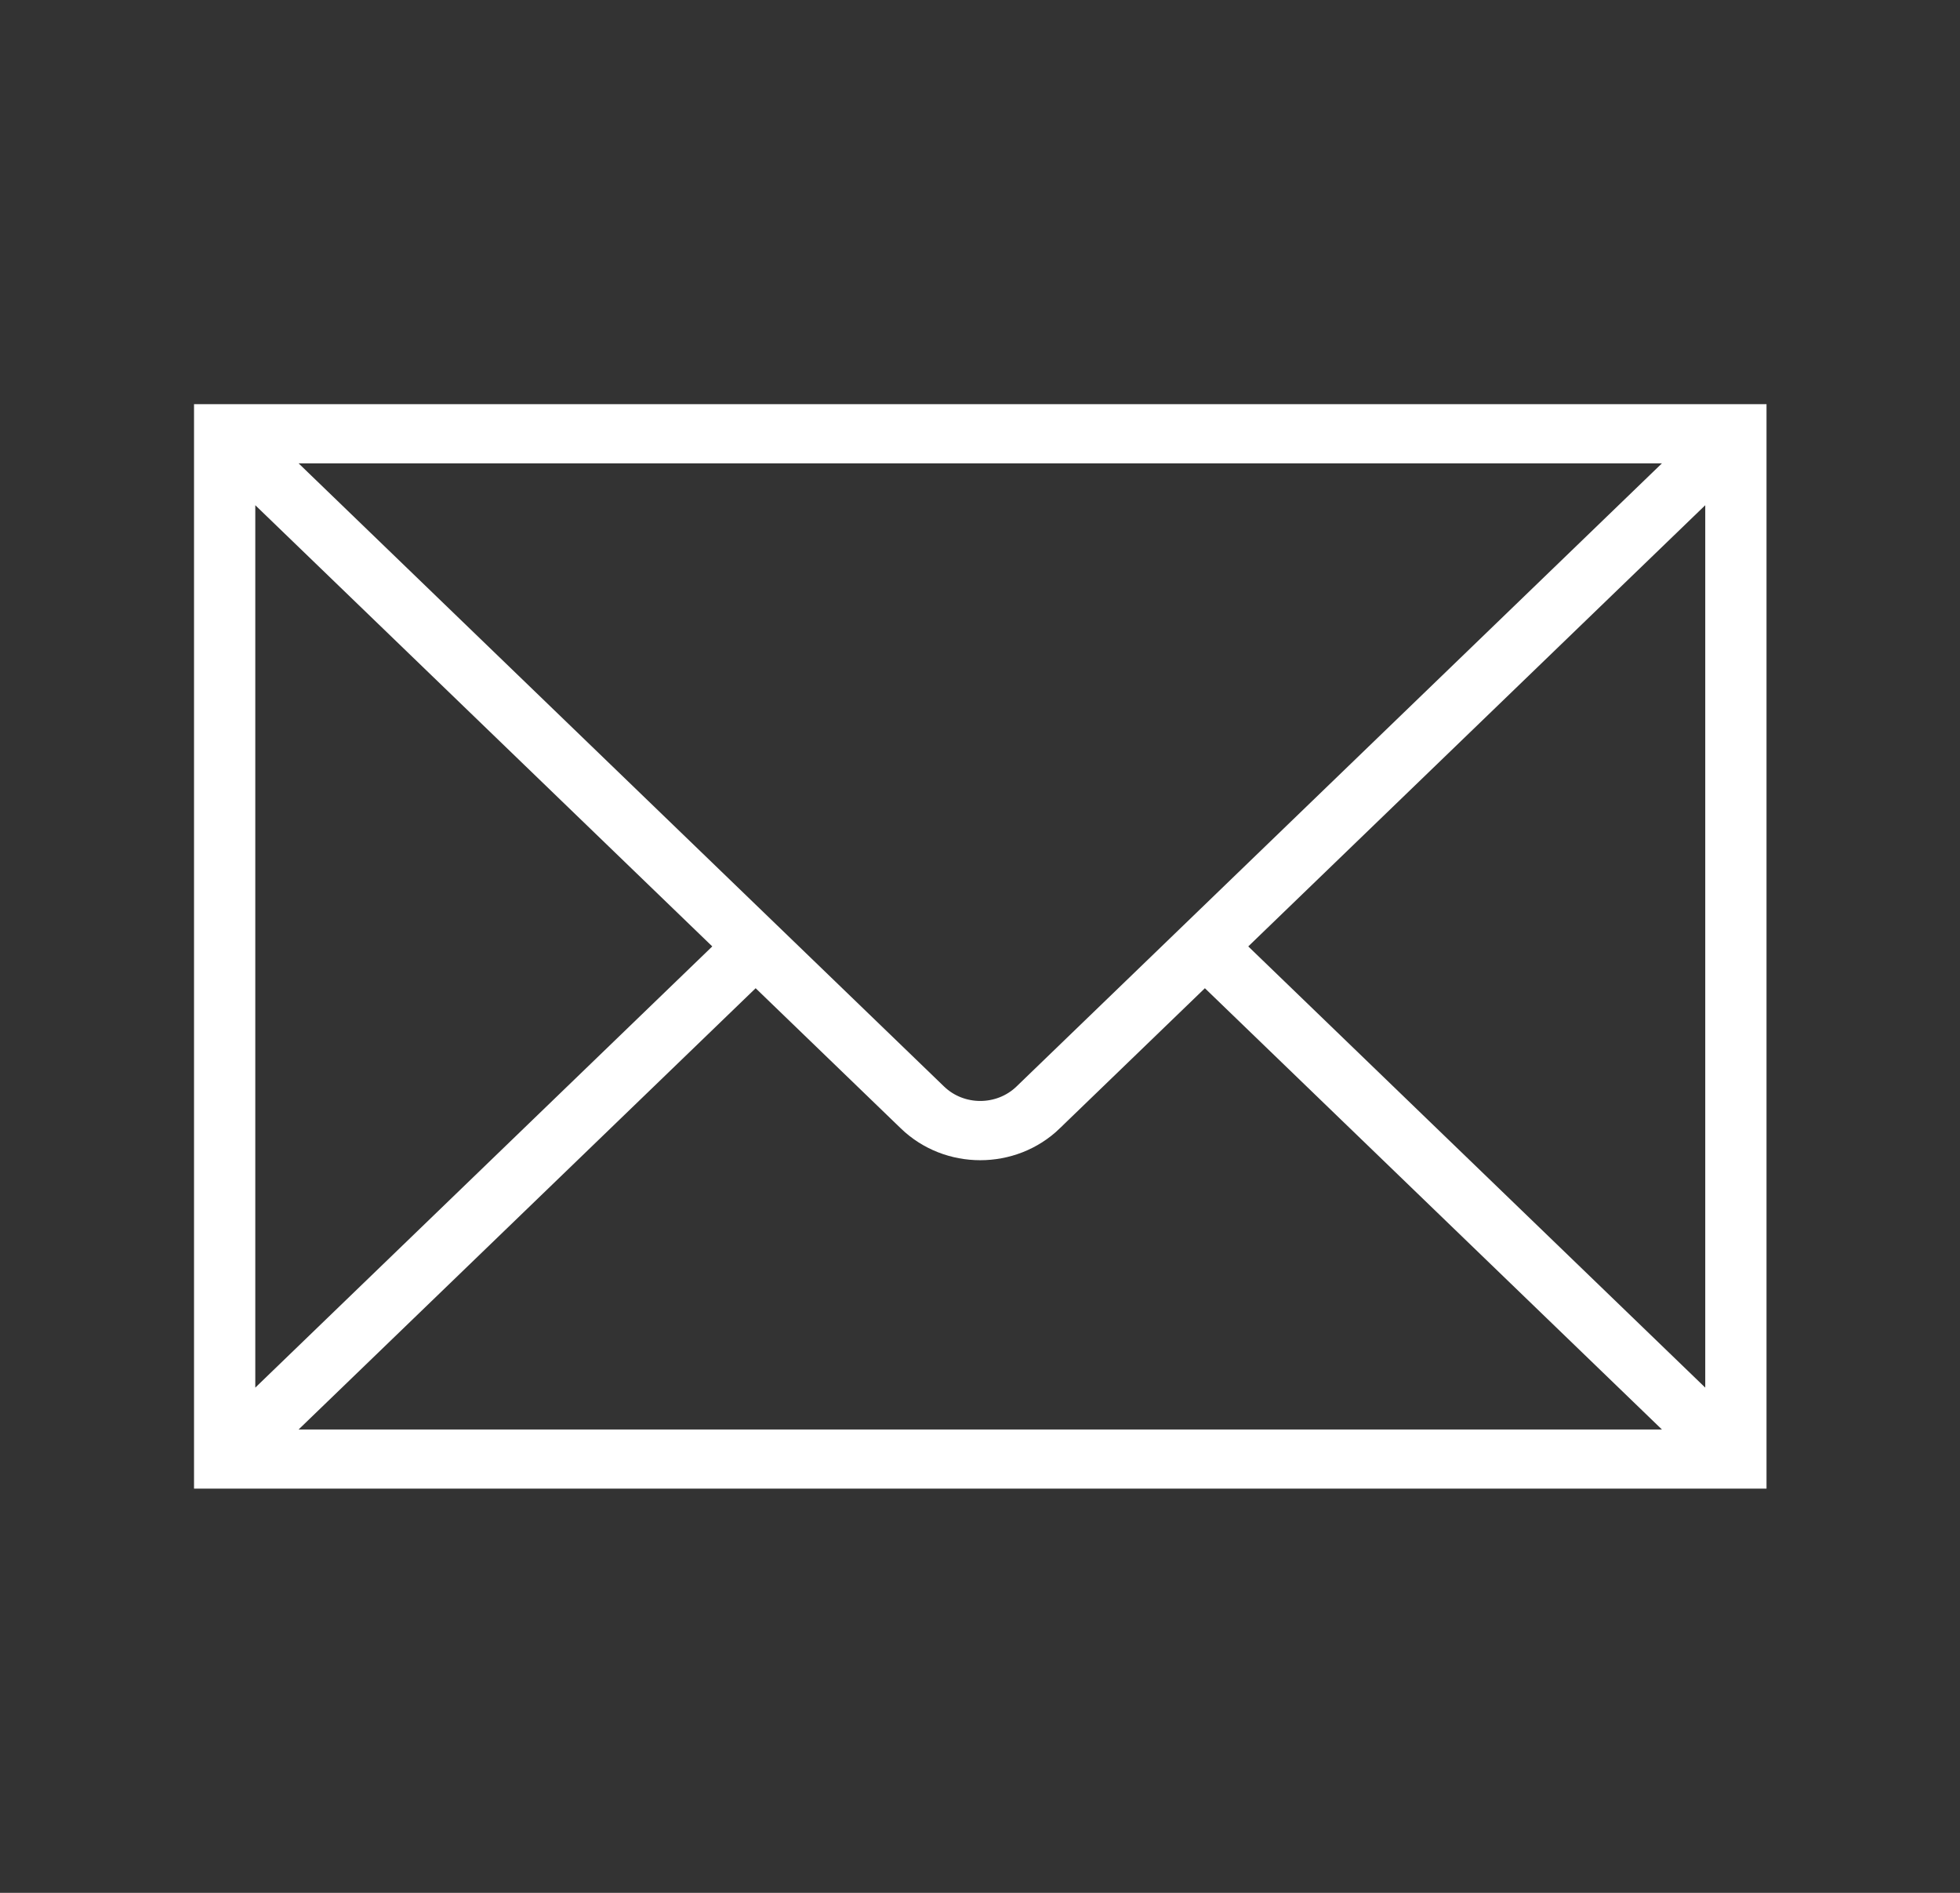 <svg width="29" height="28" xmlns="http://www.w3.org/2000/svg" xmlns:xlink="http://www.w3.org/1999/xlink" xml:space="preserve" overflow="hidden"><rect width="100%" height="100%" fill="#333333" stroke="none"/><defs><clipPath id="clip0"><rect x="104" y="1005" width="29" height="28"/></clipPath></defs><g clip-path="url(#clip0)" transform="translate(-104 -1005)"><path d="M2.917 6.125 2.917 21.875 25.083 21.875 25.083 6.125ZM14.619 16.177C14.277 16.517 13.723 16.517 13.381 16.177L3.917 6.713C3.916 6.712 3.916 6.71 3.917 6.709 3.918 6.709 3.919 6.708 3.919 6.708L24.081 6.708C24.082 6.708 24.084 6.71 24.084 6.711 24.083 6.712 24.083 6.713 24.083 6.713ZM10.379 14 3.505 20.874C3.504 20.875 3.502 20.875 3.501 20.874 3.5 20.874 3.5 20.873 3.5 20.872L3.5 7.128C3.5 7.126 3.501 7.125 3.503 7.125 3.504 7.125 3.504 7.125 3.505 7.126ZM10.792 14.412 12.969 16.589C13.538 17.159 14.461 17.159 15.031 16.59 15.031 16.59 15.031 16.59 15.031 16.589L17.208 14.412 24.083 21.287C24.084 21.288 24.084 21.29 24.083 21.291 24.082 21.291 24.081 21.292 24.081 21.292L3.919 21.292C3.918 21.292 3.917 21.29 3.917 21.289 3.917 21.288 3.917 21.287 3.917 21.287ZM17.621 14 24.495 7.126C24.496 7.125 24.498 7.125 24.499 7.126 24.5 7.126 24.5 7.127 24.5 7.128L24.5 20.872C24.5 20.874 24.499 20.875 24.497 20.875 24.496 20.875 24.496 20.875 24.495 20.874Z" stroke="#FFFFFF" stroke-width="0.292" fill="#FFFFFF" transform="matrix(1.036 0 0 1 104 1005)"/></g></svg>